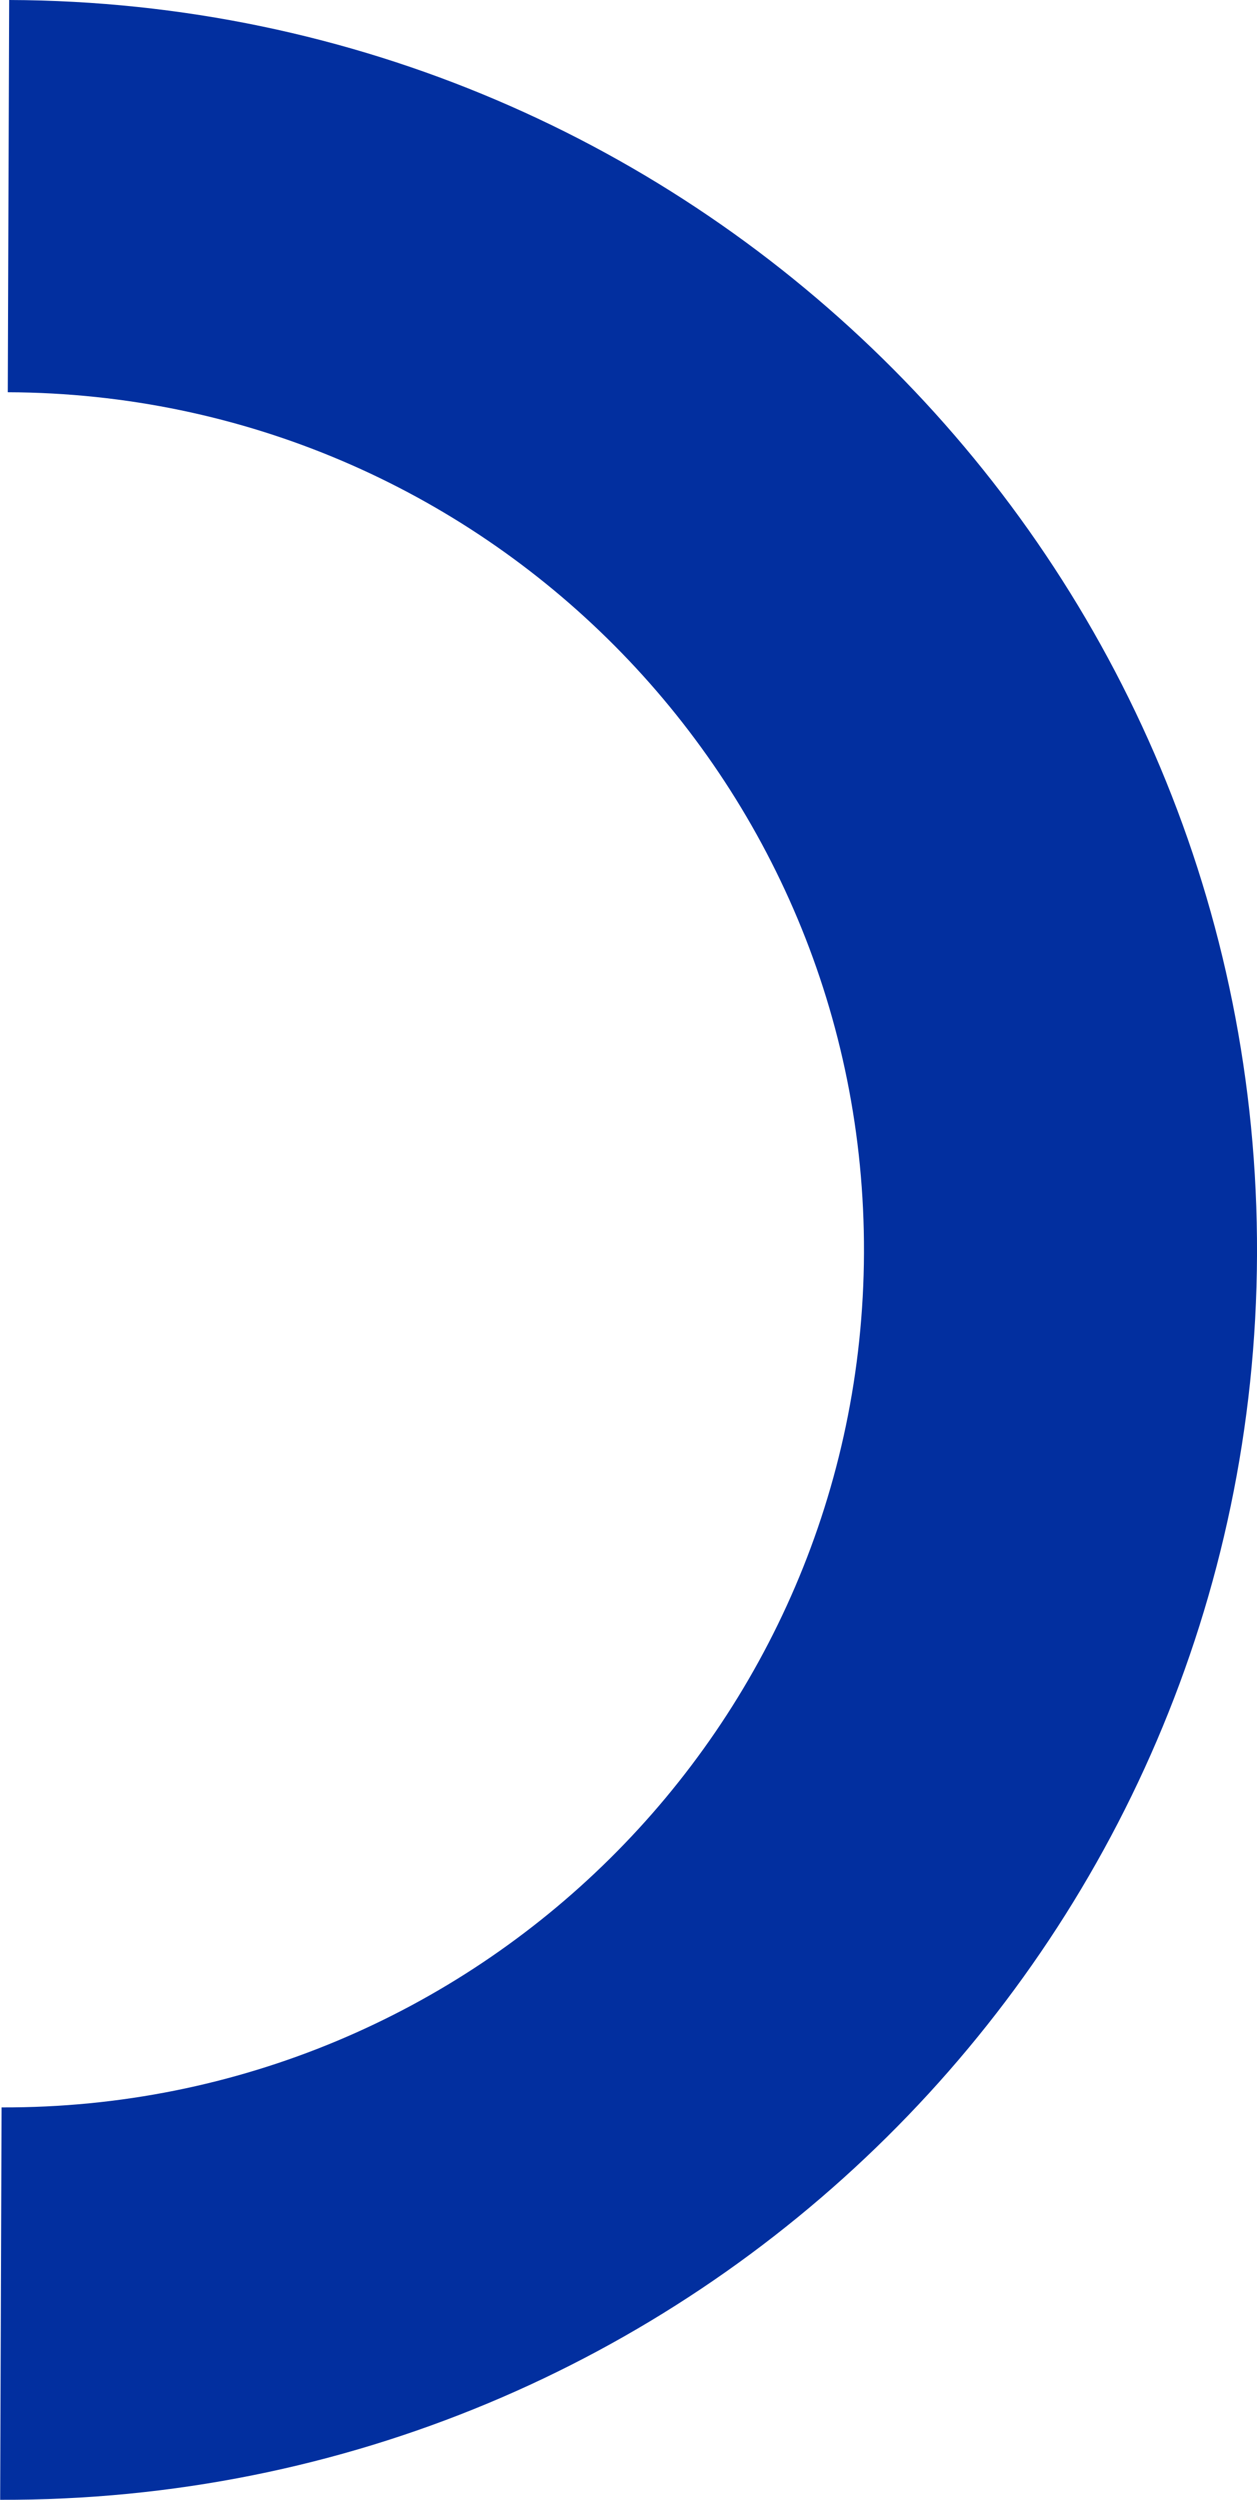 <svg width="88" height="175" viewBox="0 0 88 175" fill="none" xmlns="http://www.w3.org/2000/svg">
<g clip-path="url(#clip0_384_4528)">
<path d="M0.001 175C48.428 175.173 87.827 136.147 88.001 87.82C88.175 39.492 49.069 0.173 0.642 1.1206e-07L0.544 27.459C33.774 27.578 60.605 54.561 60.485 87.711C60.366 120.873 33.328 147.649 0.11 147.53L0.012 174.989L0.001 175Z" fill="#022F9F"/>
</g>
<defs>
<clipPath id="clip0_384_4528">
<rect width="88" height="175" fill="white" transform="translate(0.001)"/>
</clipPath>
</defs>
</svg>
